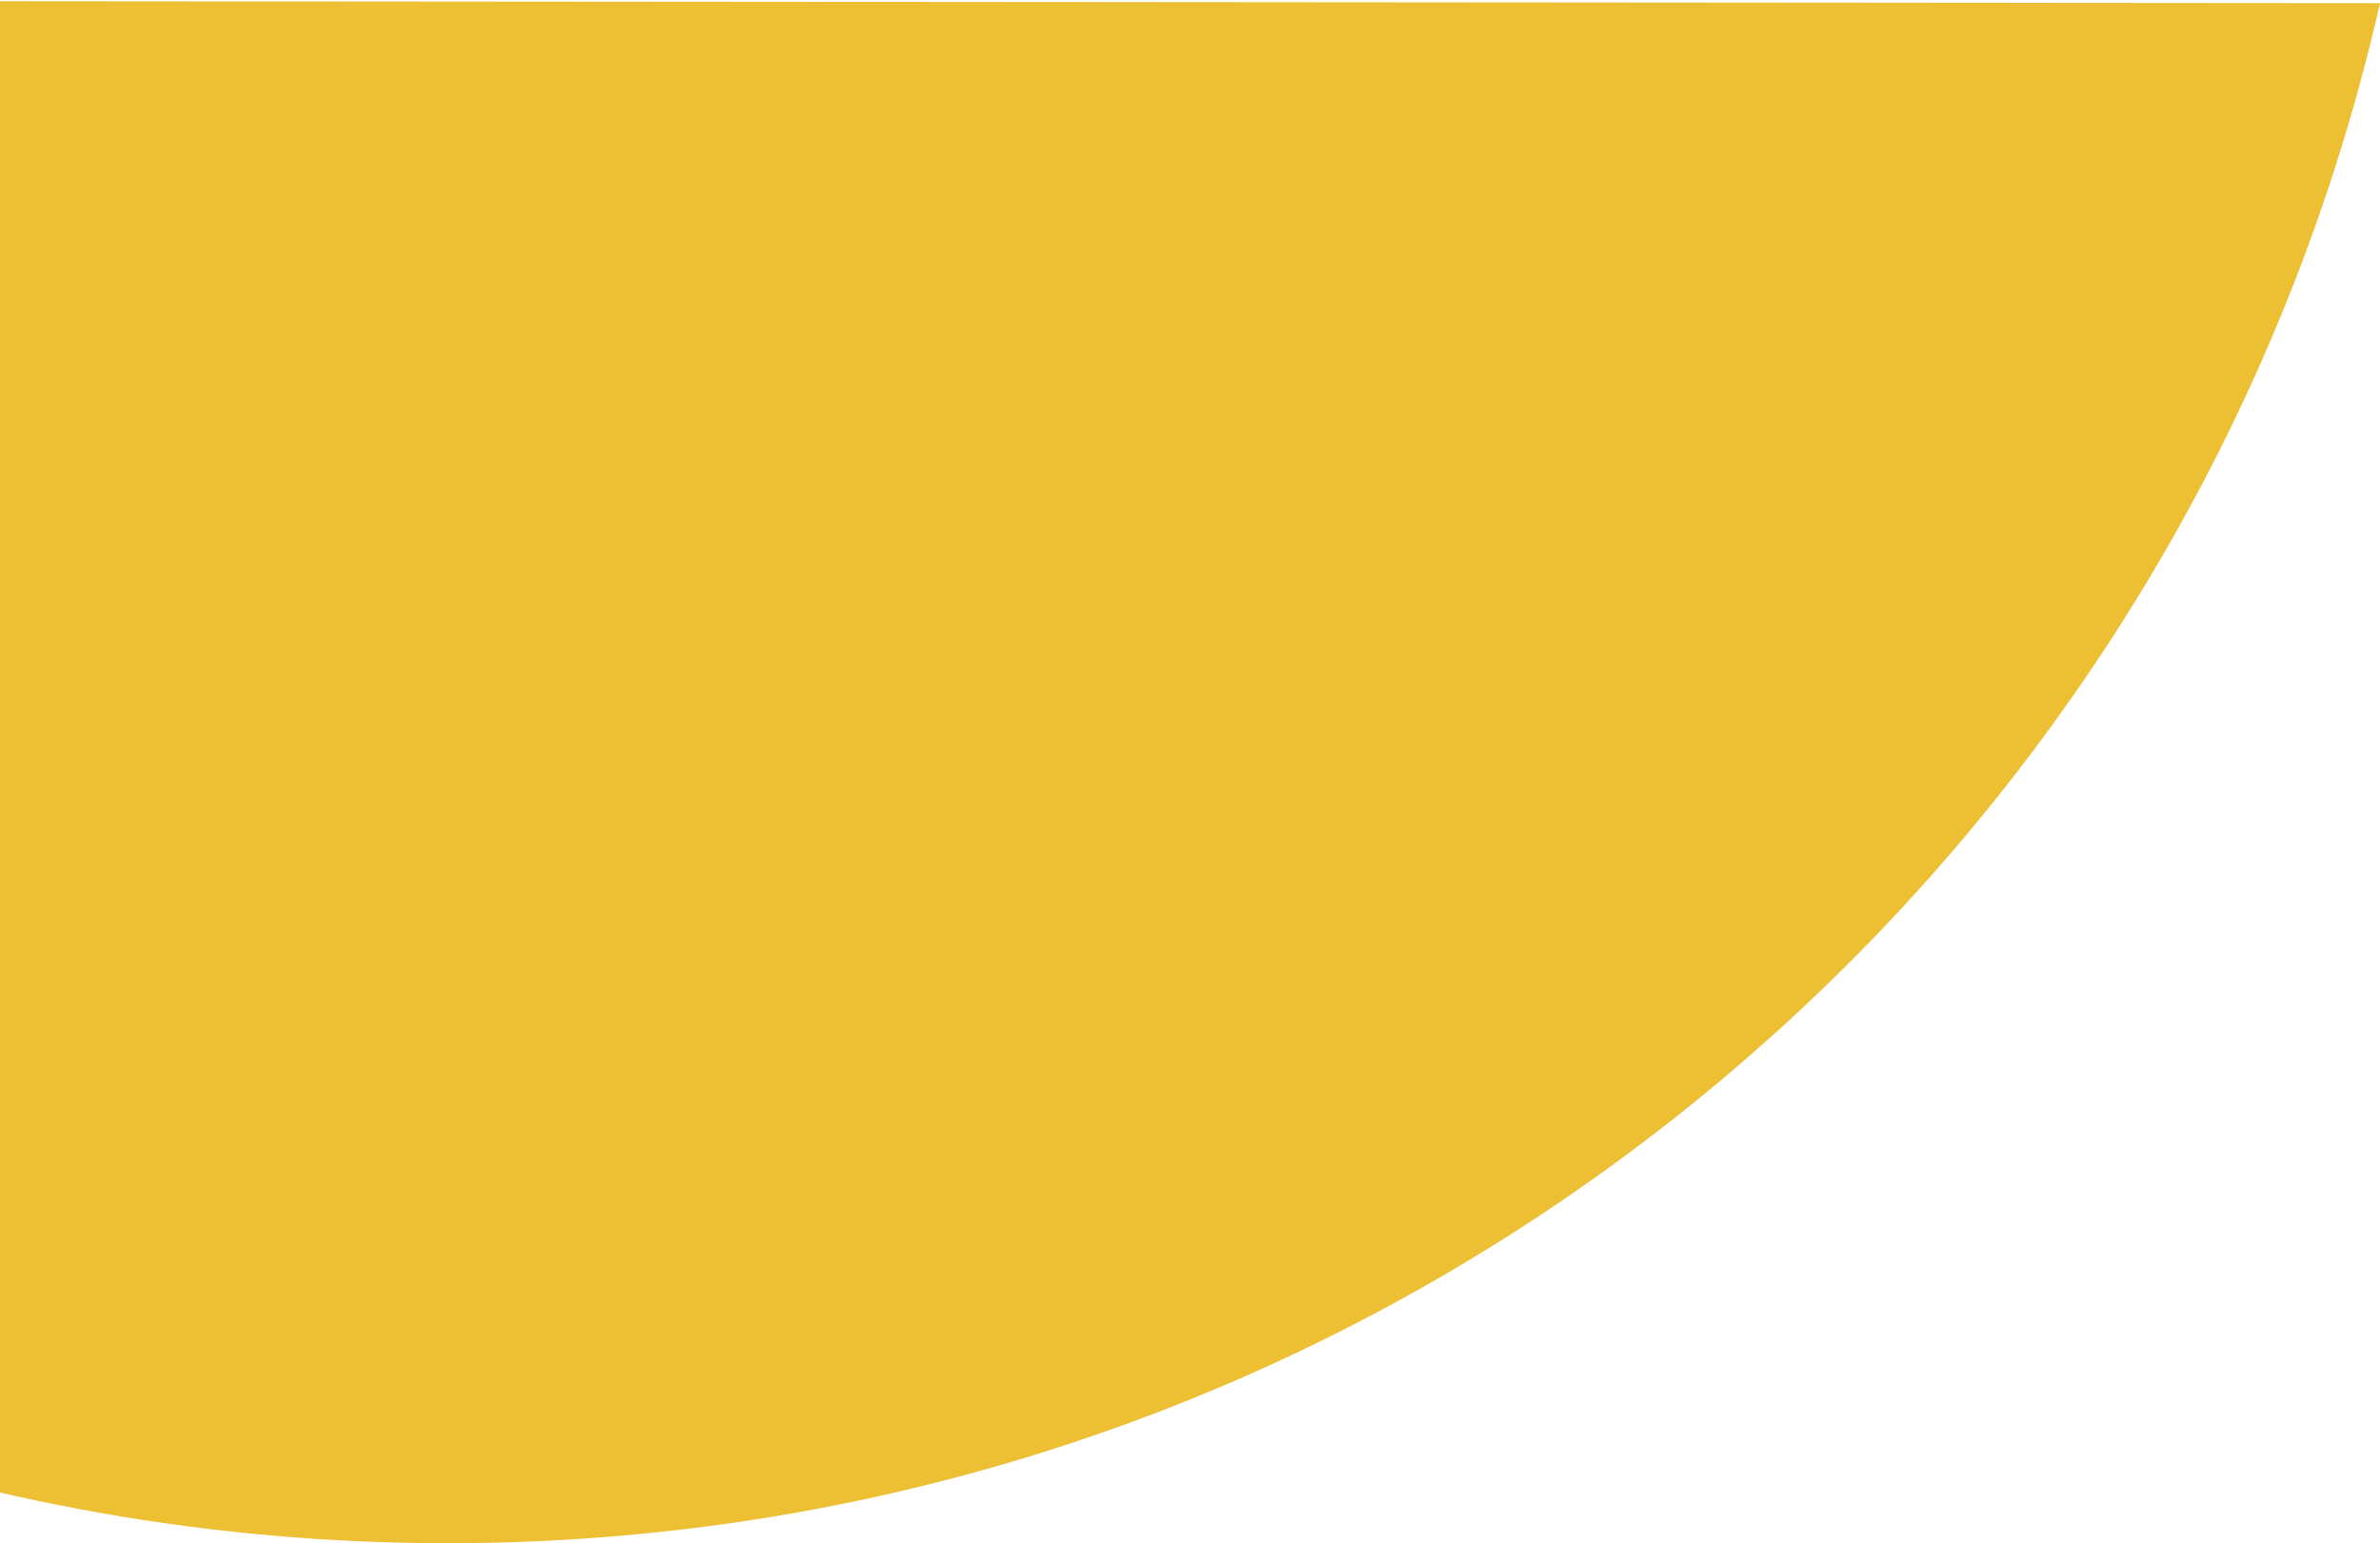 <svg width="330" height="214" viewBox="0 0 330 214" fill="none" xmlns="http://www.w3.org/2000/svg">
<path d="M61.822 214C192.7 214.109 302.202 122.784 330 0.437L-206 -1.08224e-06C-178.403 122.392 -69.046 213.891 61.822 214Z" fill="#EDBF33"/>
</svg>
